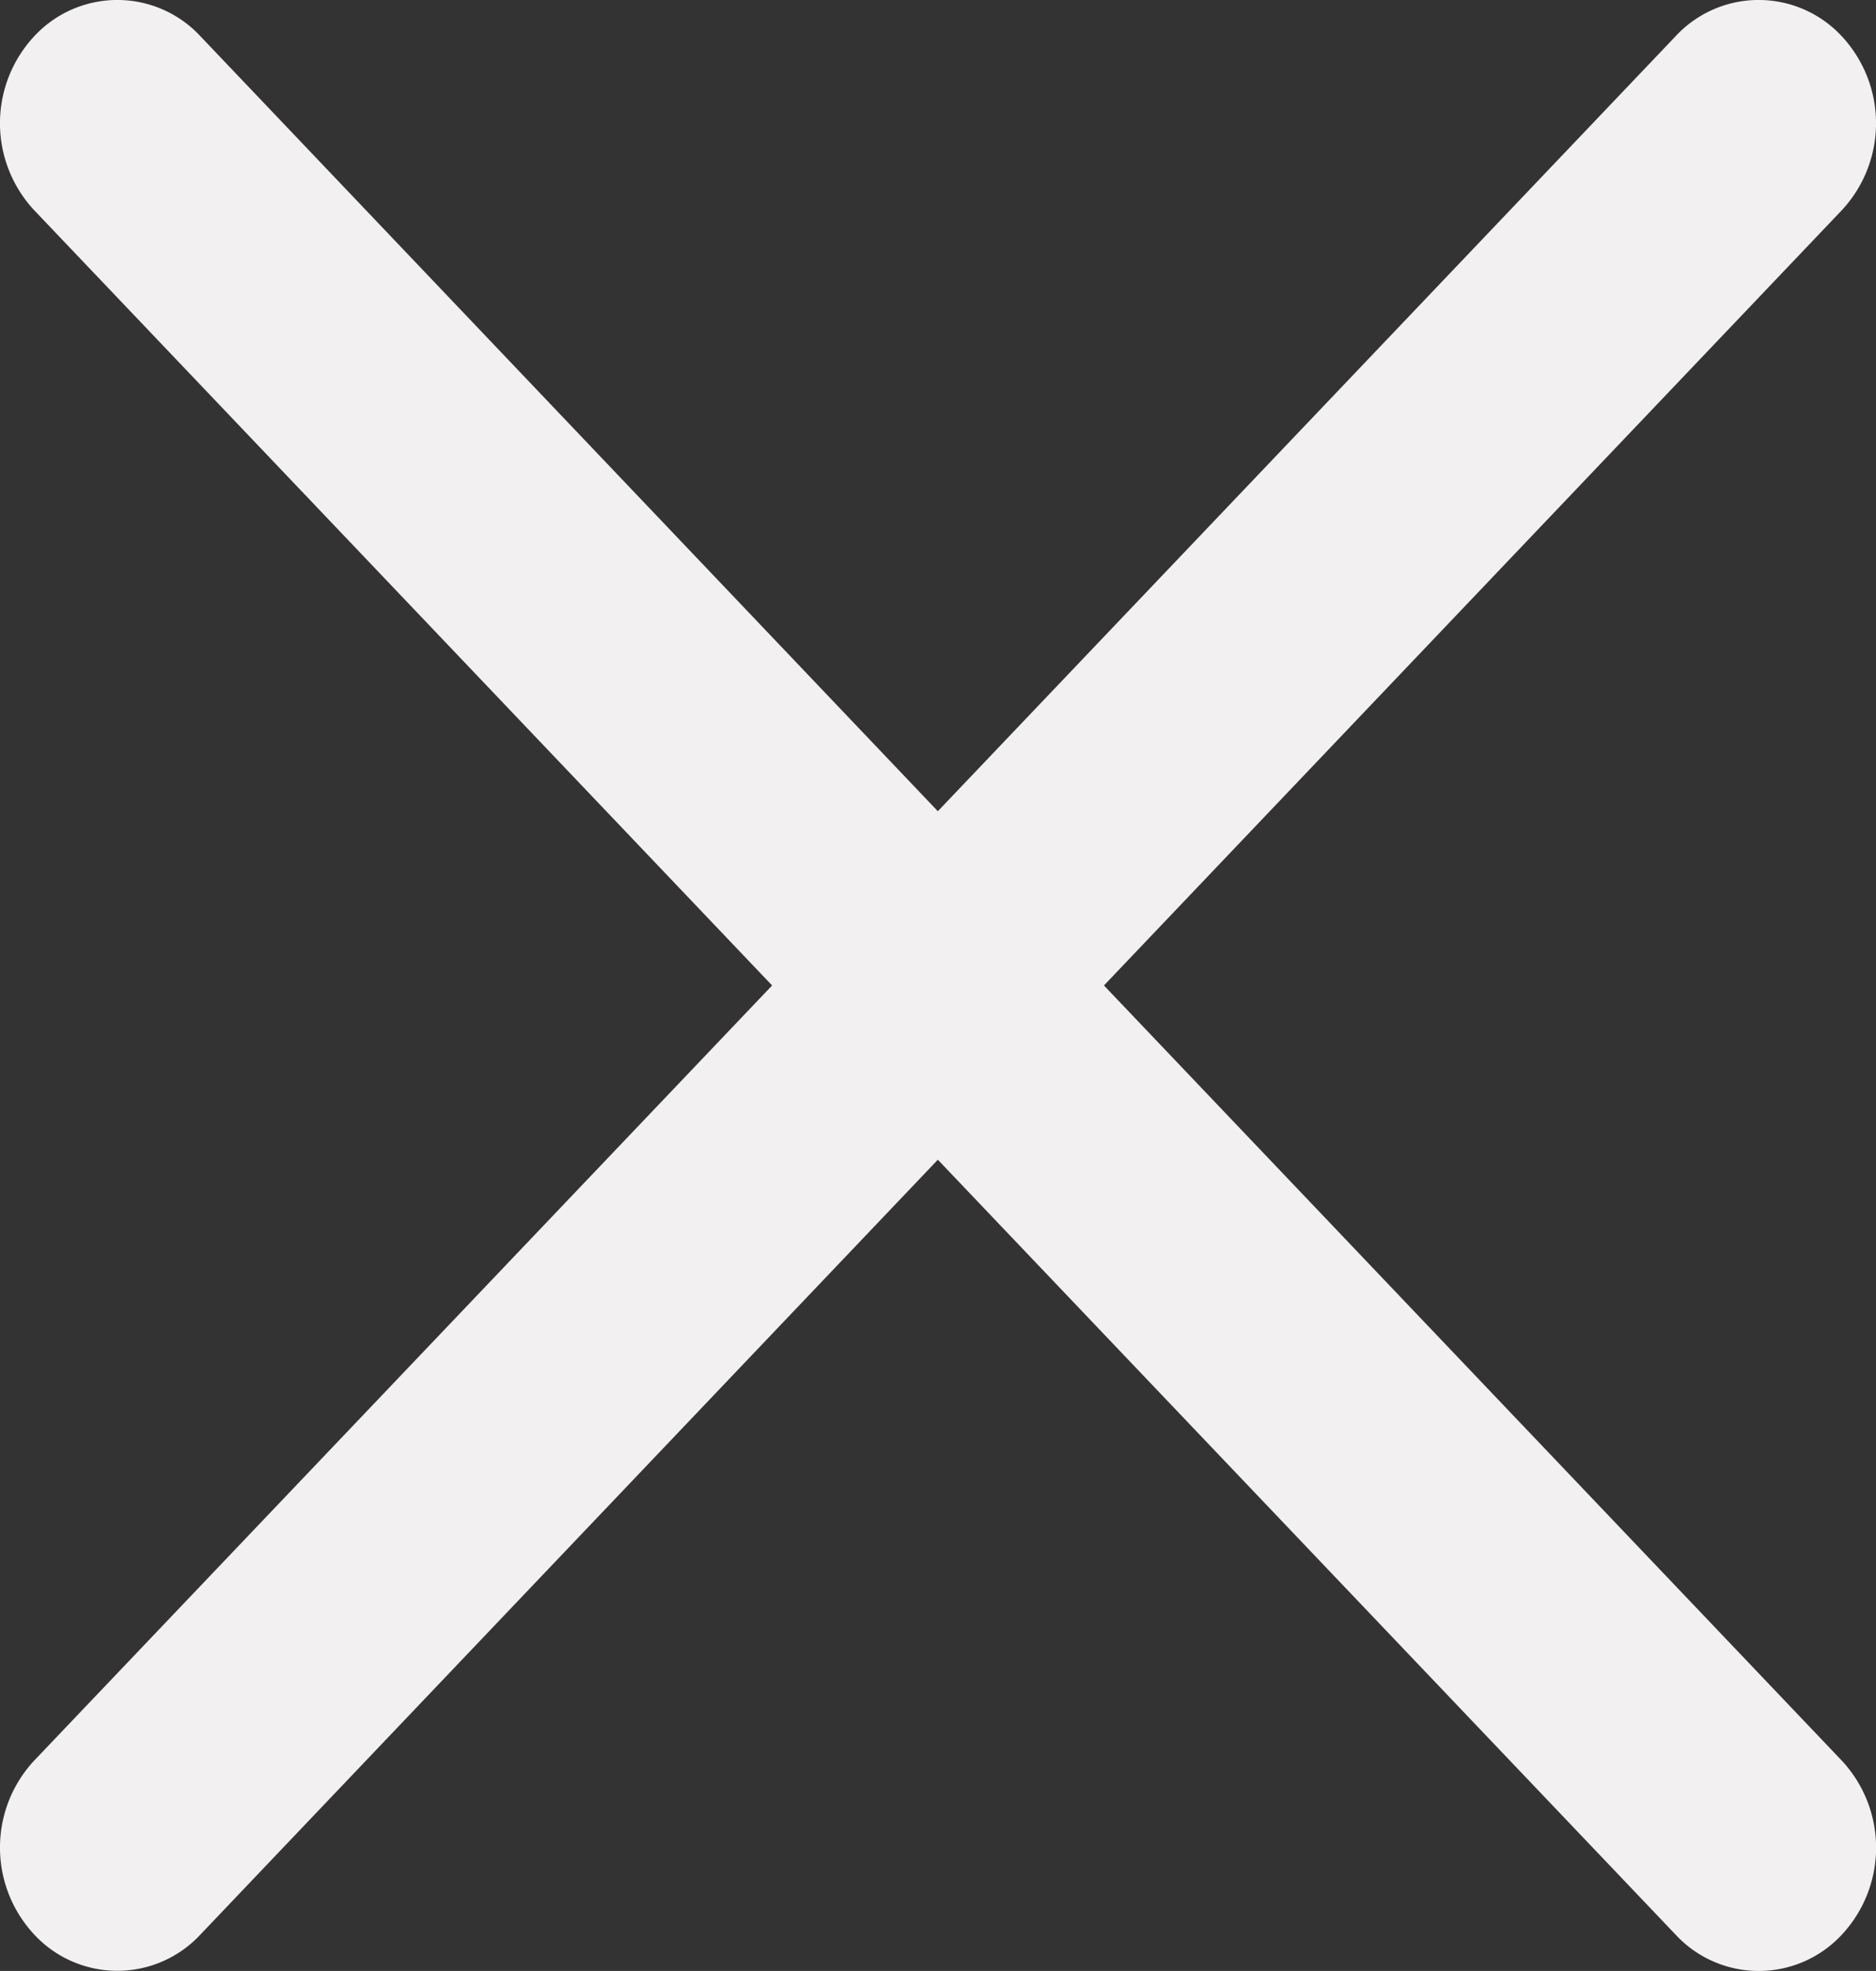 <svg xmlns="http://www.w3.org/2000/svg" width="29.205" height="30.676" viewBox="0 0 29.205 30.676">
  <rect x="0" y="0" width="29.205" height="30.676" fill="#333333" stroke="none"/>
  <g id="close_1_" data-name="close (1)" transform="translate(0 -0.001)">
    <path id="Path_1" data-name="Path 1" d="M17.186,15.339,28.67,3.276a1.986,1.986,0,0,0,0-2.713,1.764,1.764,0,0,0-2.583,0L14.6,12.627,3.118.563a1.764,1.764,0,0,0-2.583,0,1.986,1.986,0,0,0,0,2.713L12.02,15.339.535,27.4a1.986,1.986,0,0,0,0,2.713,1.765,1.765,0,0,0,2.583,0L14.6,18.051,26.088,30.115a1.764,1.764,0,0,0,2.583,0,1.986,1.986,0,0,0,0-2.713Z" transform="translate(0 0)" fill="#f2f0f0"/>
  </g>
</svg>

